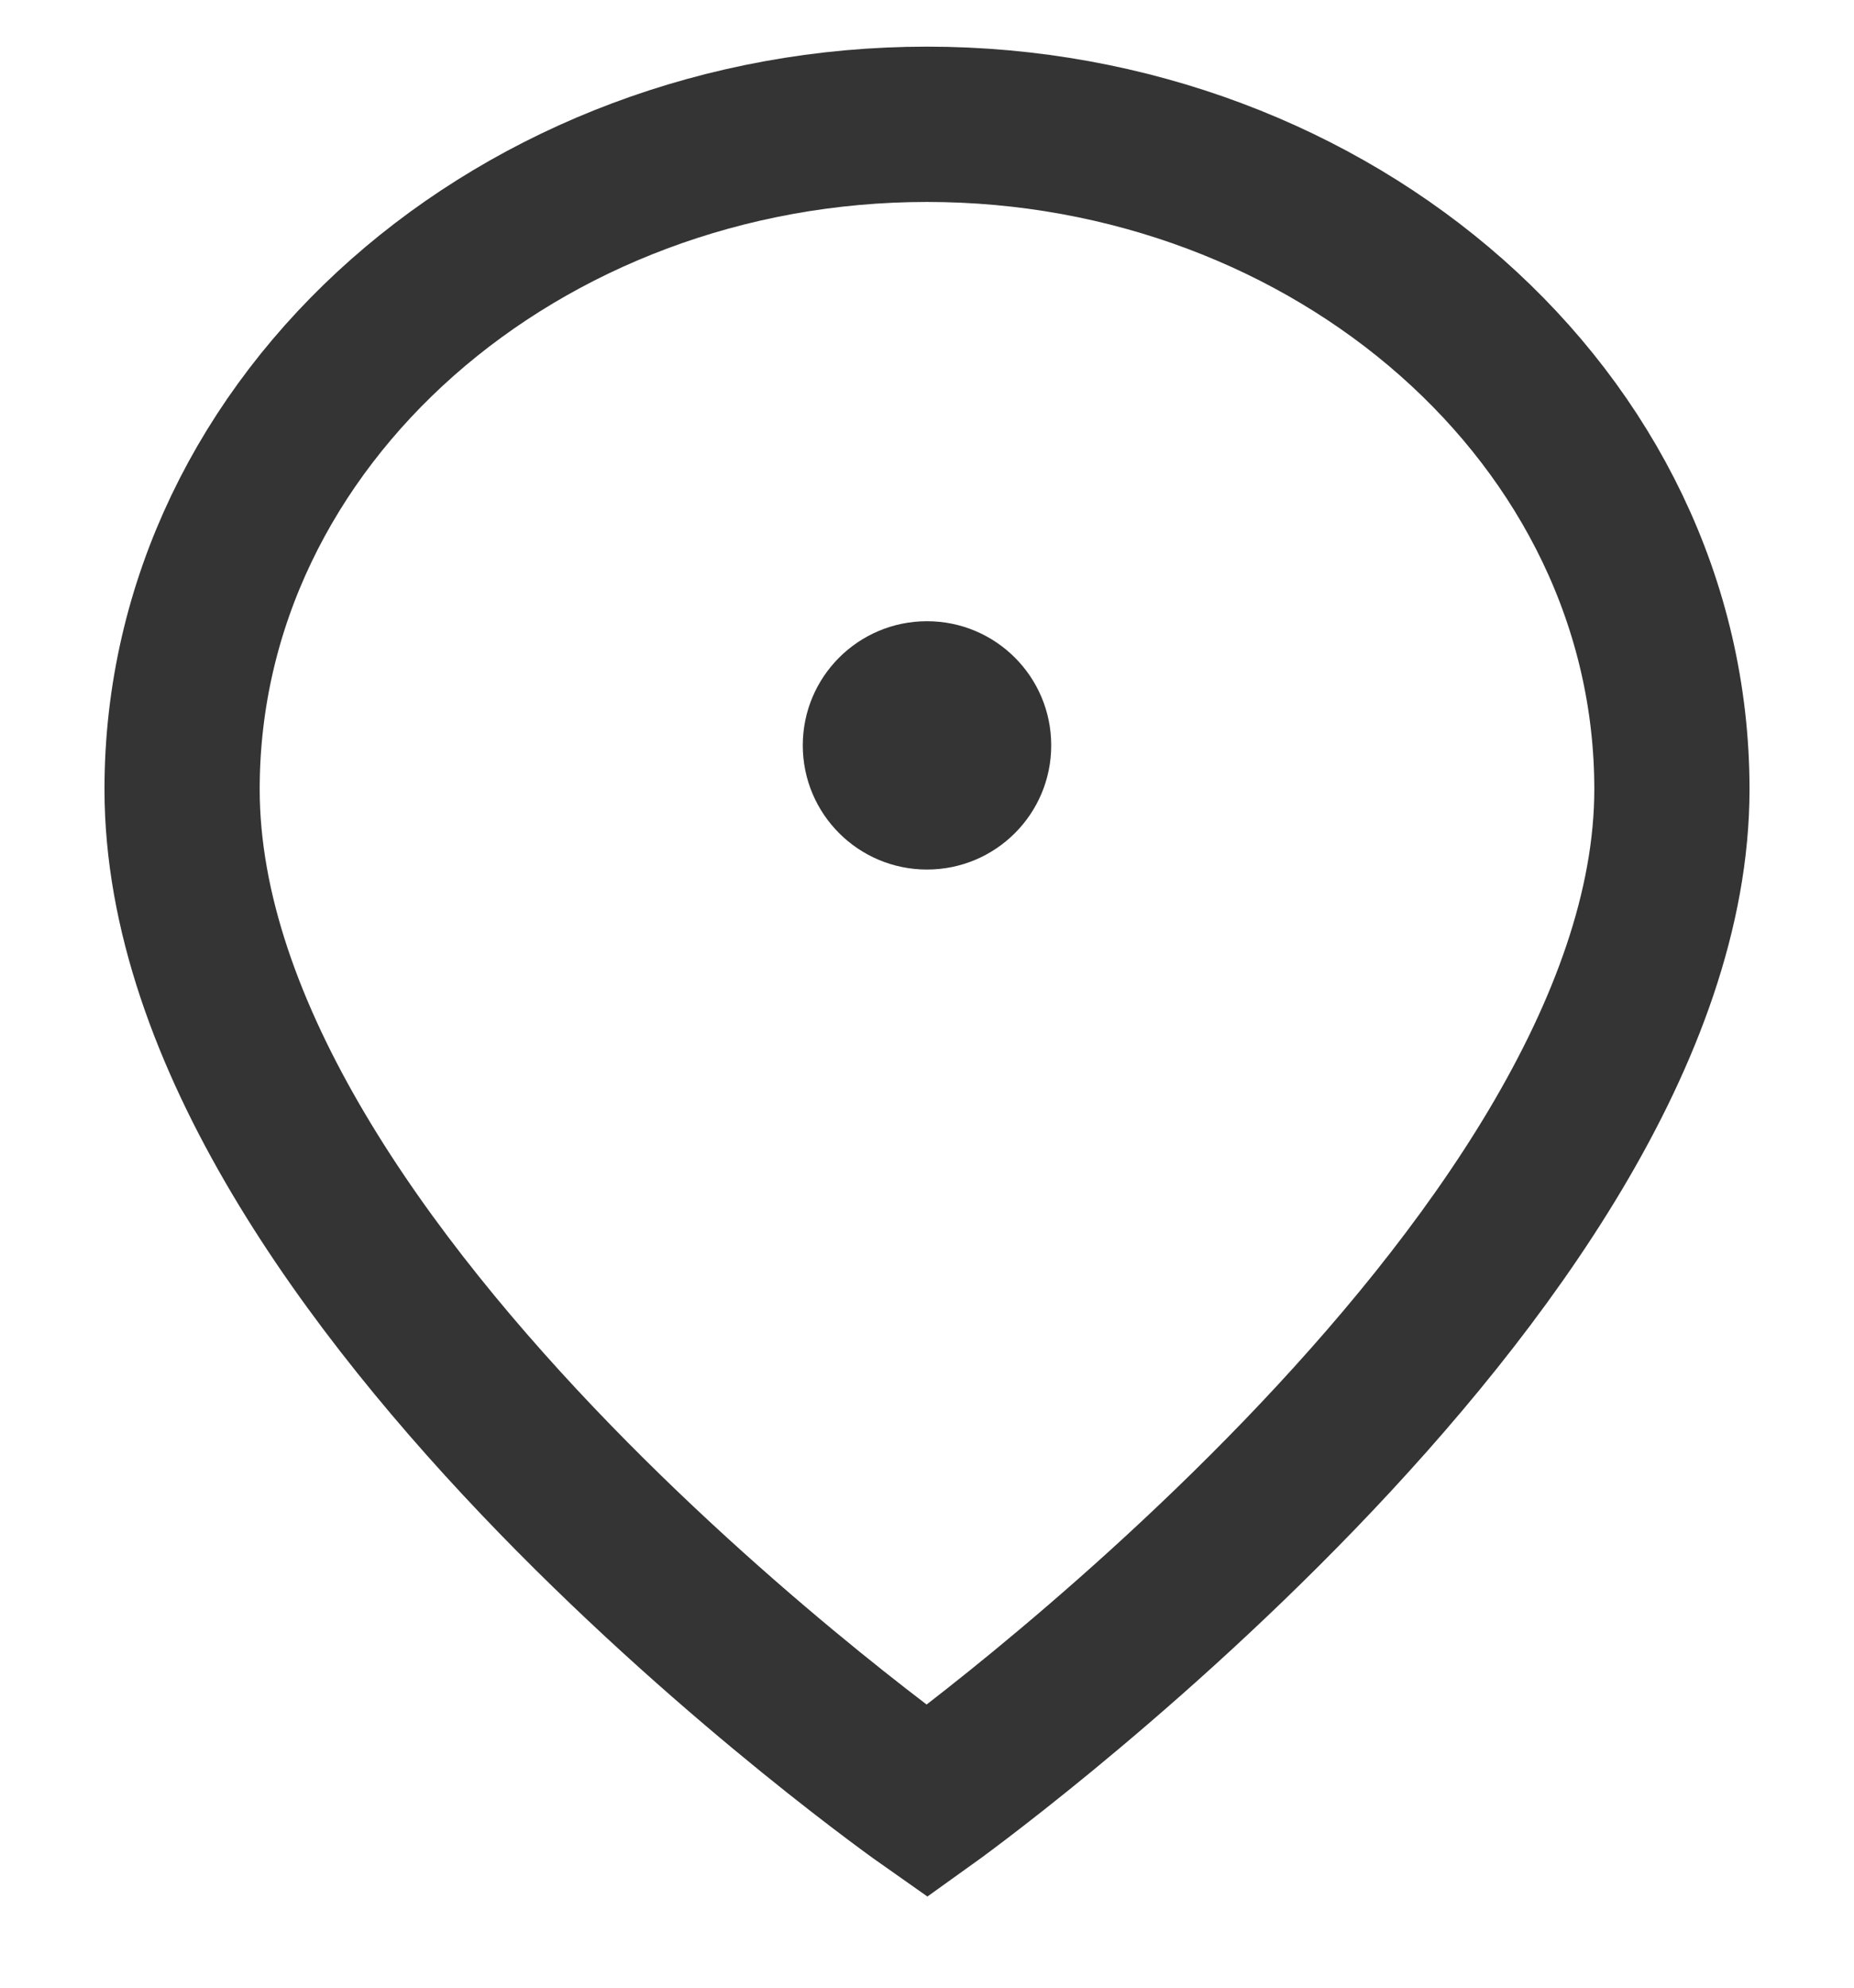 <svg width="14" height="15" viewBox="0 0 14 15" fill="none" xmlns="http://www.w3.org/2000/svg">
<path d="M12.625 5.956C12.625 9.572 7 13.594 7 13.594C7 13.594 1.375 9.646 1.375 5.956C1.375 3.152 3.939 0.938 7 0.938C10.061 0.938 12.625 3.152 12.625 5.956Z" stroke="#343434" stroke-width="1.172" stroke-miterlimit="10"/>
<path d="M7 6.562C7.518 6.562 7.938 6.143 7.938 5.625C7.938 5.107 7.518 4.688 7 4.688C6.482 4.688 6.062 5.107 6.062 5.625C6.062 6.143 6.482 6.562 7 6.562Z" fill="#343434"/>
</svg>
